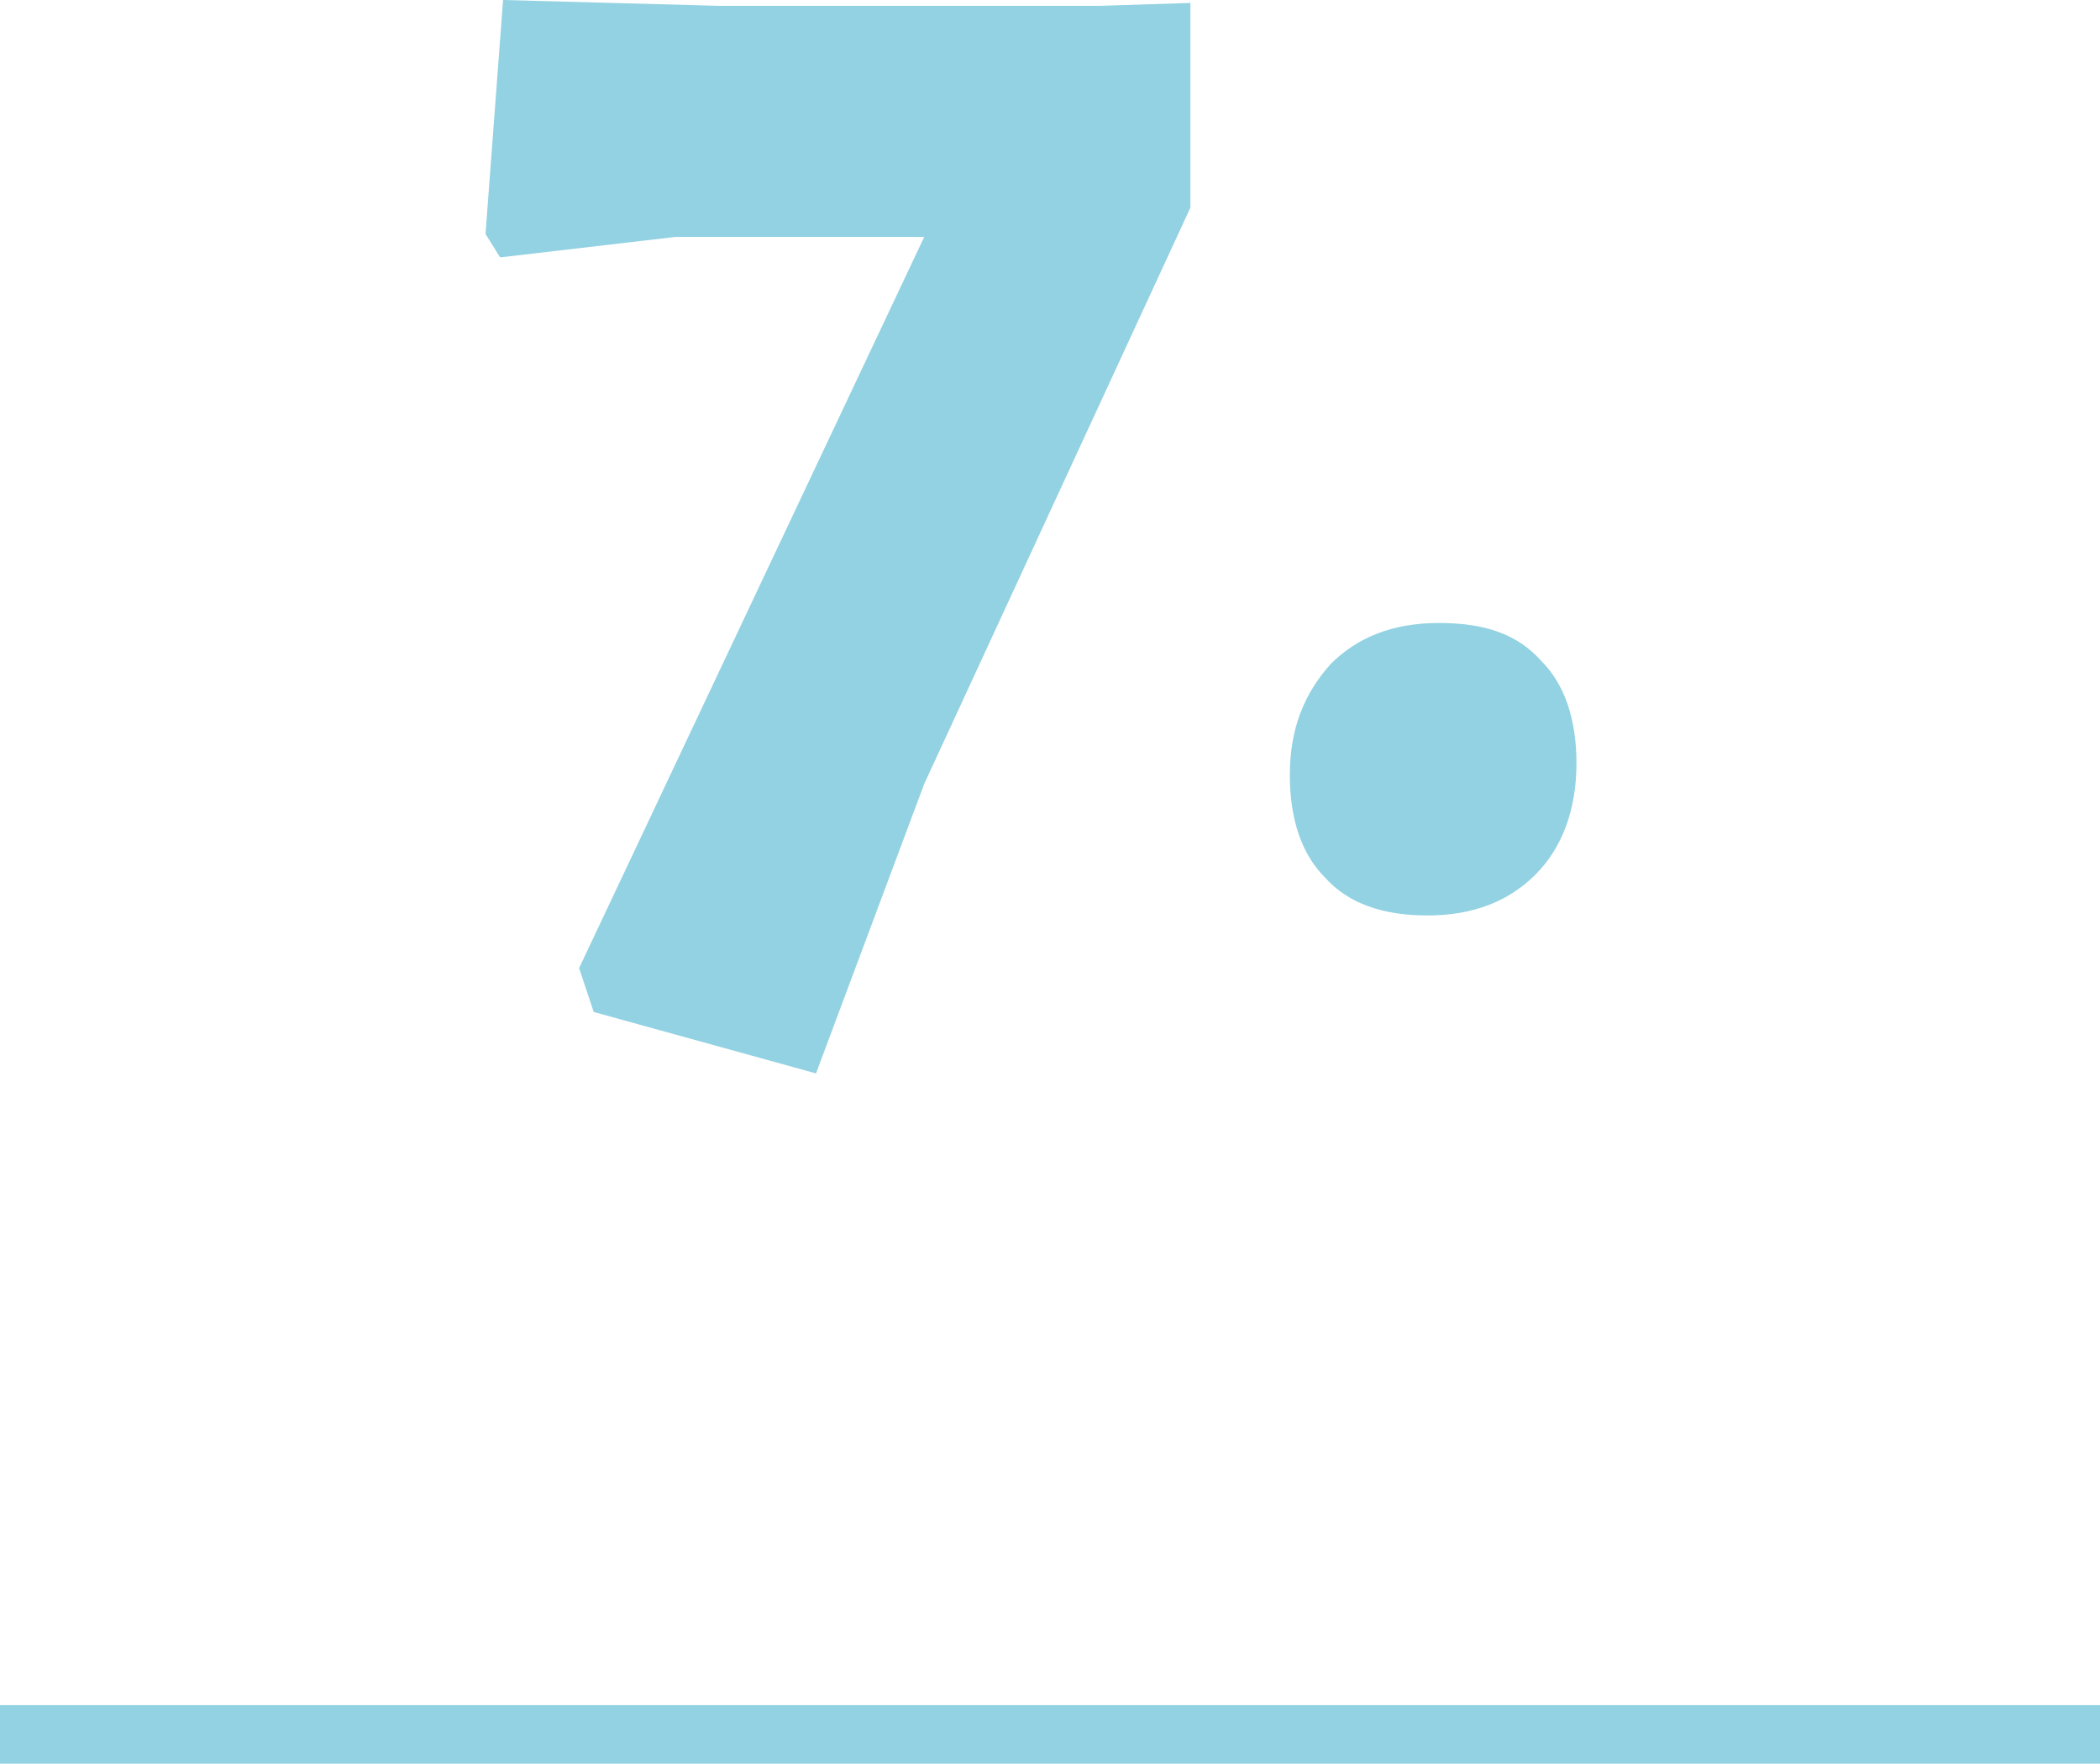 <?xml version="1.0" encoding="utf-8"?>
<!-- Generator: Adobe Illustrator 25.0.1, SVG Export Plug-In . SVG Version: 6.00 Build 0)  -->
<svg version="1.1" id="Ebene_1" xmlns="http://www.w3.org/2000/svg" xmlns:xlink="http://www.w3.org/1999/xlink" x="0px" y="0px"
	 viewBox="0 0 71.8 60.3" style="enable-background:new 0 0 71.8 60.3;" xml:space="preserve">
<style type="text/css">
	.st0{fill:#93D2E2;}
	.st1{fill:none;stroke:#93D2E2;stroke-width:2;}
</style>
<g>
	<g>
		<path class="st0" d="M24.6,0.2h13l3.1-0.1v7l-9.1,19.7l-3.7,9.9l-7.6-2.1l-0.5-1.5l11.8-25h-8.5l-6,0.7L16.6,8l0.6-8L24.6,0.2z"/>
		<path class="st0" d="M52.7,22.6c0.8,0.8,1.2,2,1.2,3.5c0,1.6-0.5,2.9-1.4,3.8s-2.1,1.4-3.7,1.4c-1.5,0-2.7-0.4-3.5-1.3
			c-0.8-0.8-1.2-2-1.2-3.5c0-1.6,0.5-2.8,1.4-3.8c0.9-0.9,2.1-1.4,3.7-1.4C50.8,21.3,51.9,21.7,52.7,22.6z"/>
	</g>
	<g>
		<line class="st1" x1="0" y1="59.3" x2="71.8" y2="59.3"/>
	</g>
</g>
</svg>

